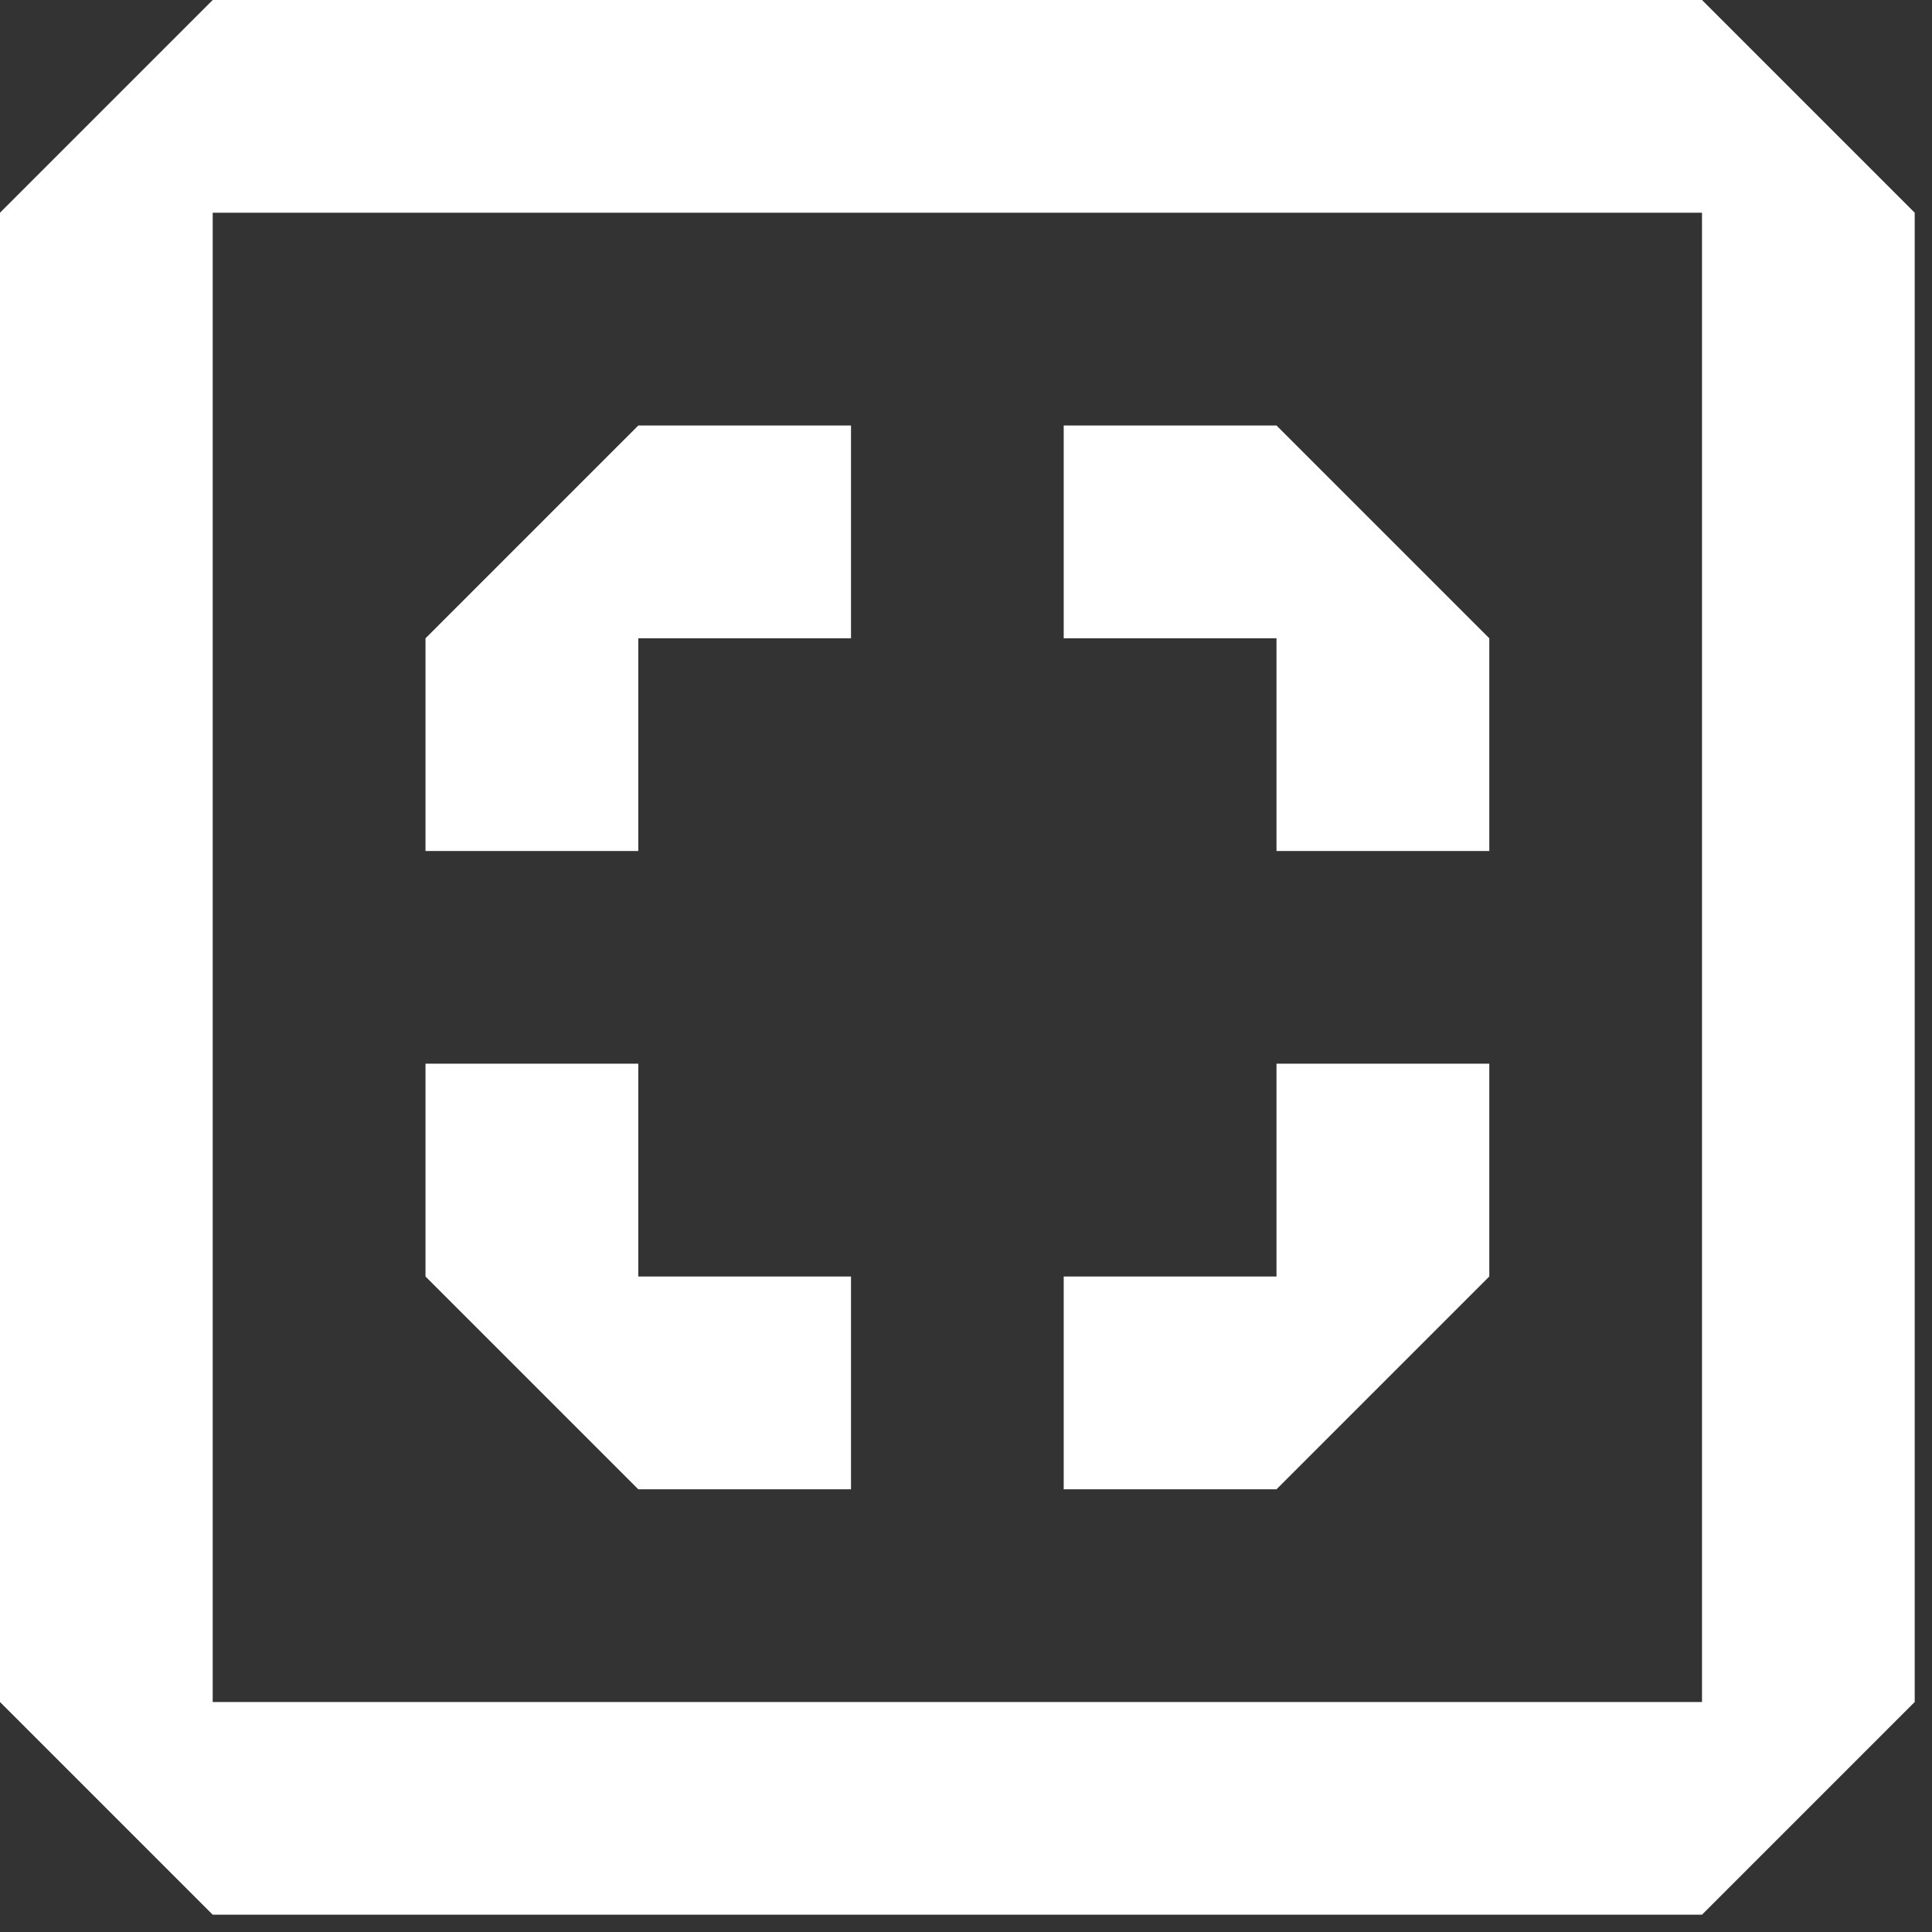 <?xml version="1.0" encoding="utf-8"?>
<svg xmlns="http://www.w3.org/2000/svg" fill="none" height="100%" overflow="visible" preserveAspectRatio="none" style="display: block;" viewBox="0 0 21 21" width="100%">
<rect x="0" y="0" width="21" height="21" fill="#333333" stroke="none"/>
<path clip-rule="evenodd" d="M2.312 0H18.5L20.812 2.312V18.5L18.5 20.812H2.312L0 18.5V2.312L2.312 0ZM18.5 18.5V2.312L2.312 2.312L2.312 18.5H18.5ZM6.938 6.938V9.25H4.625V6.938L6.938 4.625H9.25V6.938H6.938ZM6.938 13.875H9.25V16.188H6.938L4.625 13.875V11.562H6.938V13.875ZM13.875 11.562V13.875H11.562V16.188H13.875L16.188 13.875V11.562H13.875ZM13.875 6.938H11.562V4.625L13.875 4.625L16.188 6.938V9.25H13.875V6.938Z" fill="white" fill-rule="evenodd" id="Vector"/>
</svg>